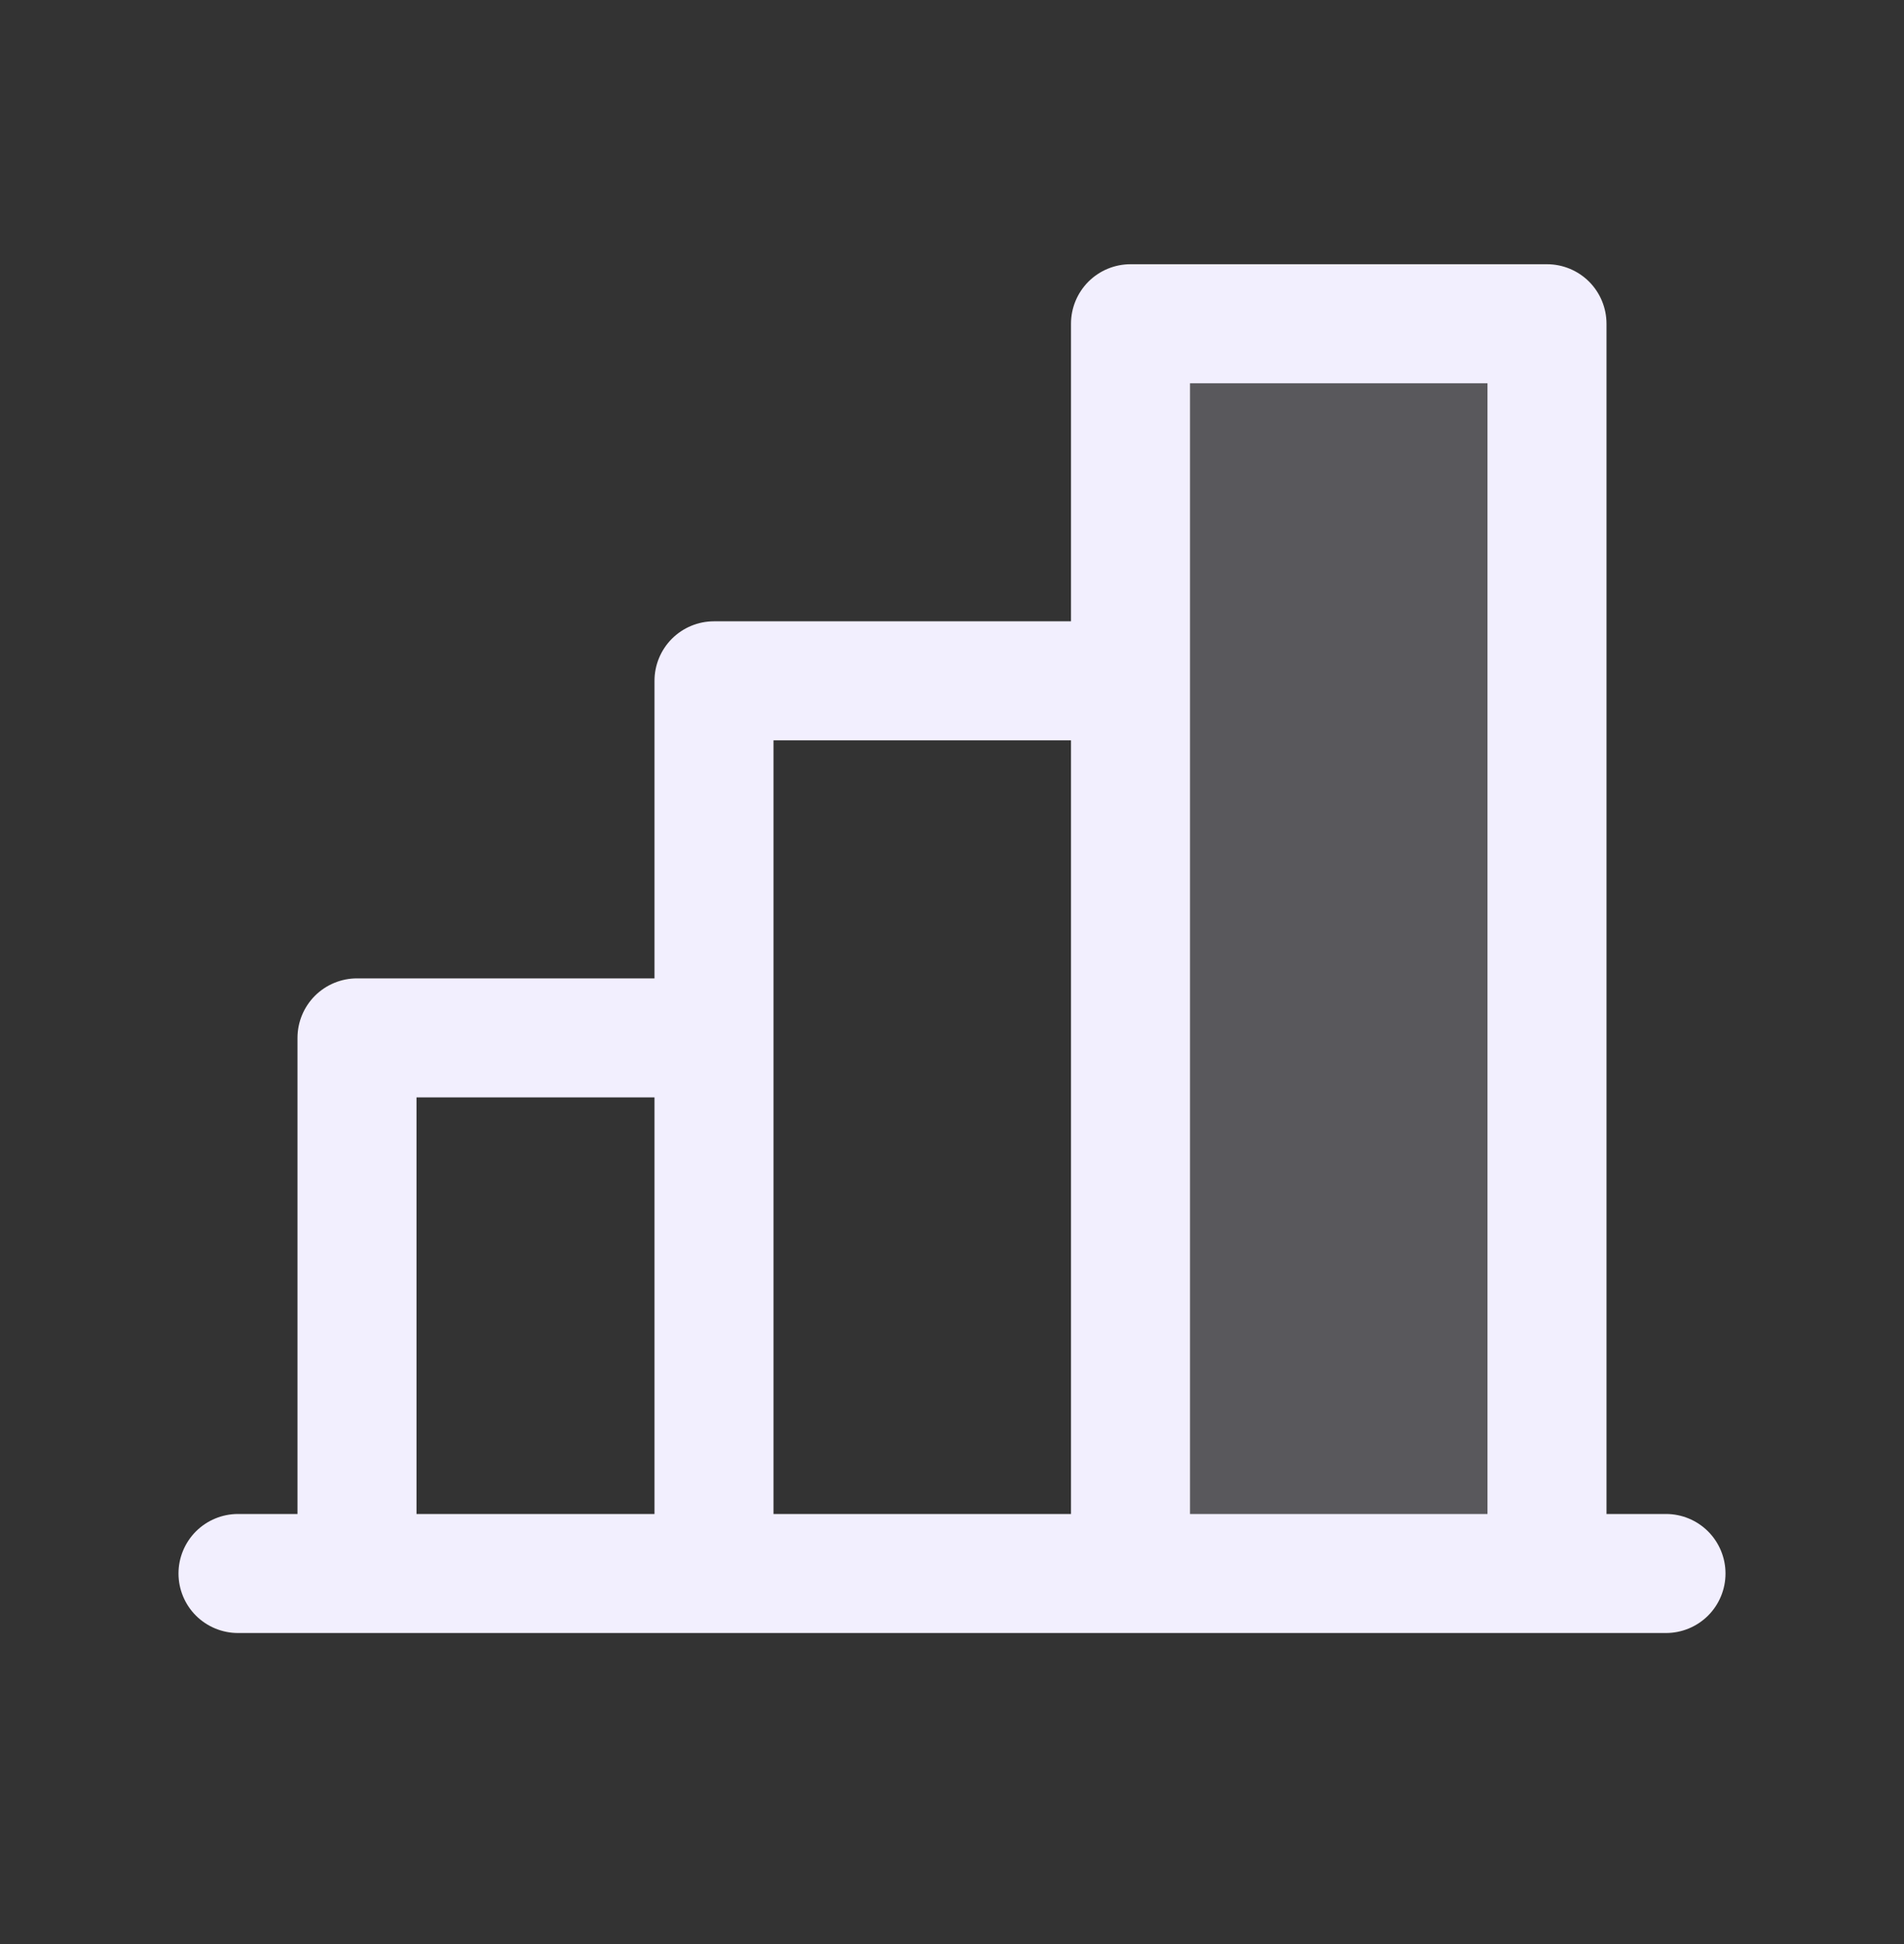 <svg xmlns="http://www.w3.org/2000/svg" width="48" height="49" viewBox="0 0 48 49" fill="none"><rect x="0" y="0" width="48" height="49" fill="#333333" stroke="none"/><path opacity="0.2" d="M39 8.16V39.66H28.5V8.16H39Z" fill="#F2EFFE"></path><path d="M42 38.16H40.5V8.16C40.5 7.762 40.342 7.381 40.061 7.099C39.779 6.818 39.398 6.66 39 6.66H28.5C28.102 6.66 27.721 6.818 27.439 7.099C27.158 7.381 27 7.762 27 8.16V15.66H18C17.602 15.66 17.221 15.818 16.939 16.099C16.658 16.381 16.5 16.762 16.5 17.16V24.66H9C8.602 24.66 8.221 24.818 7.939 25.099C7.658 25.381 7.5 25.762 7.5 26.16V38.16H6C5.602 38.16 5.221 38.318 4.939 38.599C4.658 38.881 4.5 39.262 4.5 39.66C4.5 40.058 4.658 40.44 4.939 40.721C5.221 41.002 5.602 41.16 6 41.16H42C42.398 41.16 42.779 41.002 43.061 40.721C43.342 40.44 43.5 40.058 43.5 39.66C43.5 39.262 43.342 38.881 43.061 38.599C42.779 38.318 42.398 38.16 42 38.16ZM30 9.66H37.5V38.16H30V9.66ZM19.5 18.66H27V38.16H19.5V18.66ZM10.5 27.66H16.5V38.16H10.5V27.66Z" fill="#F2EFFE"></path></svg>